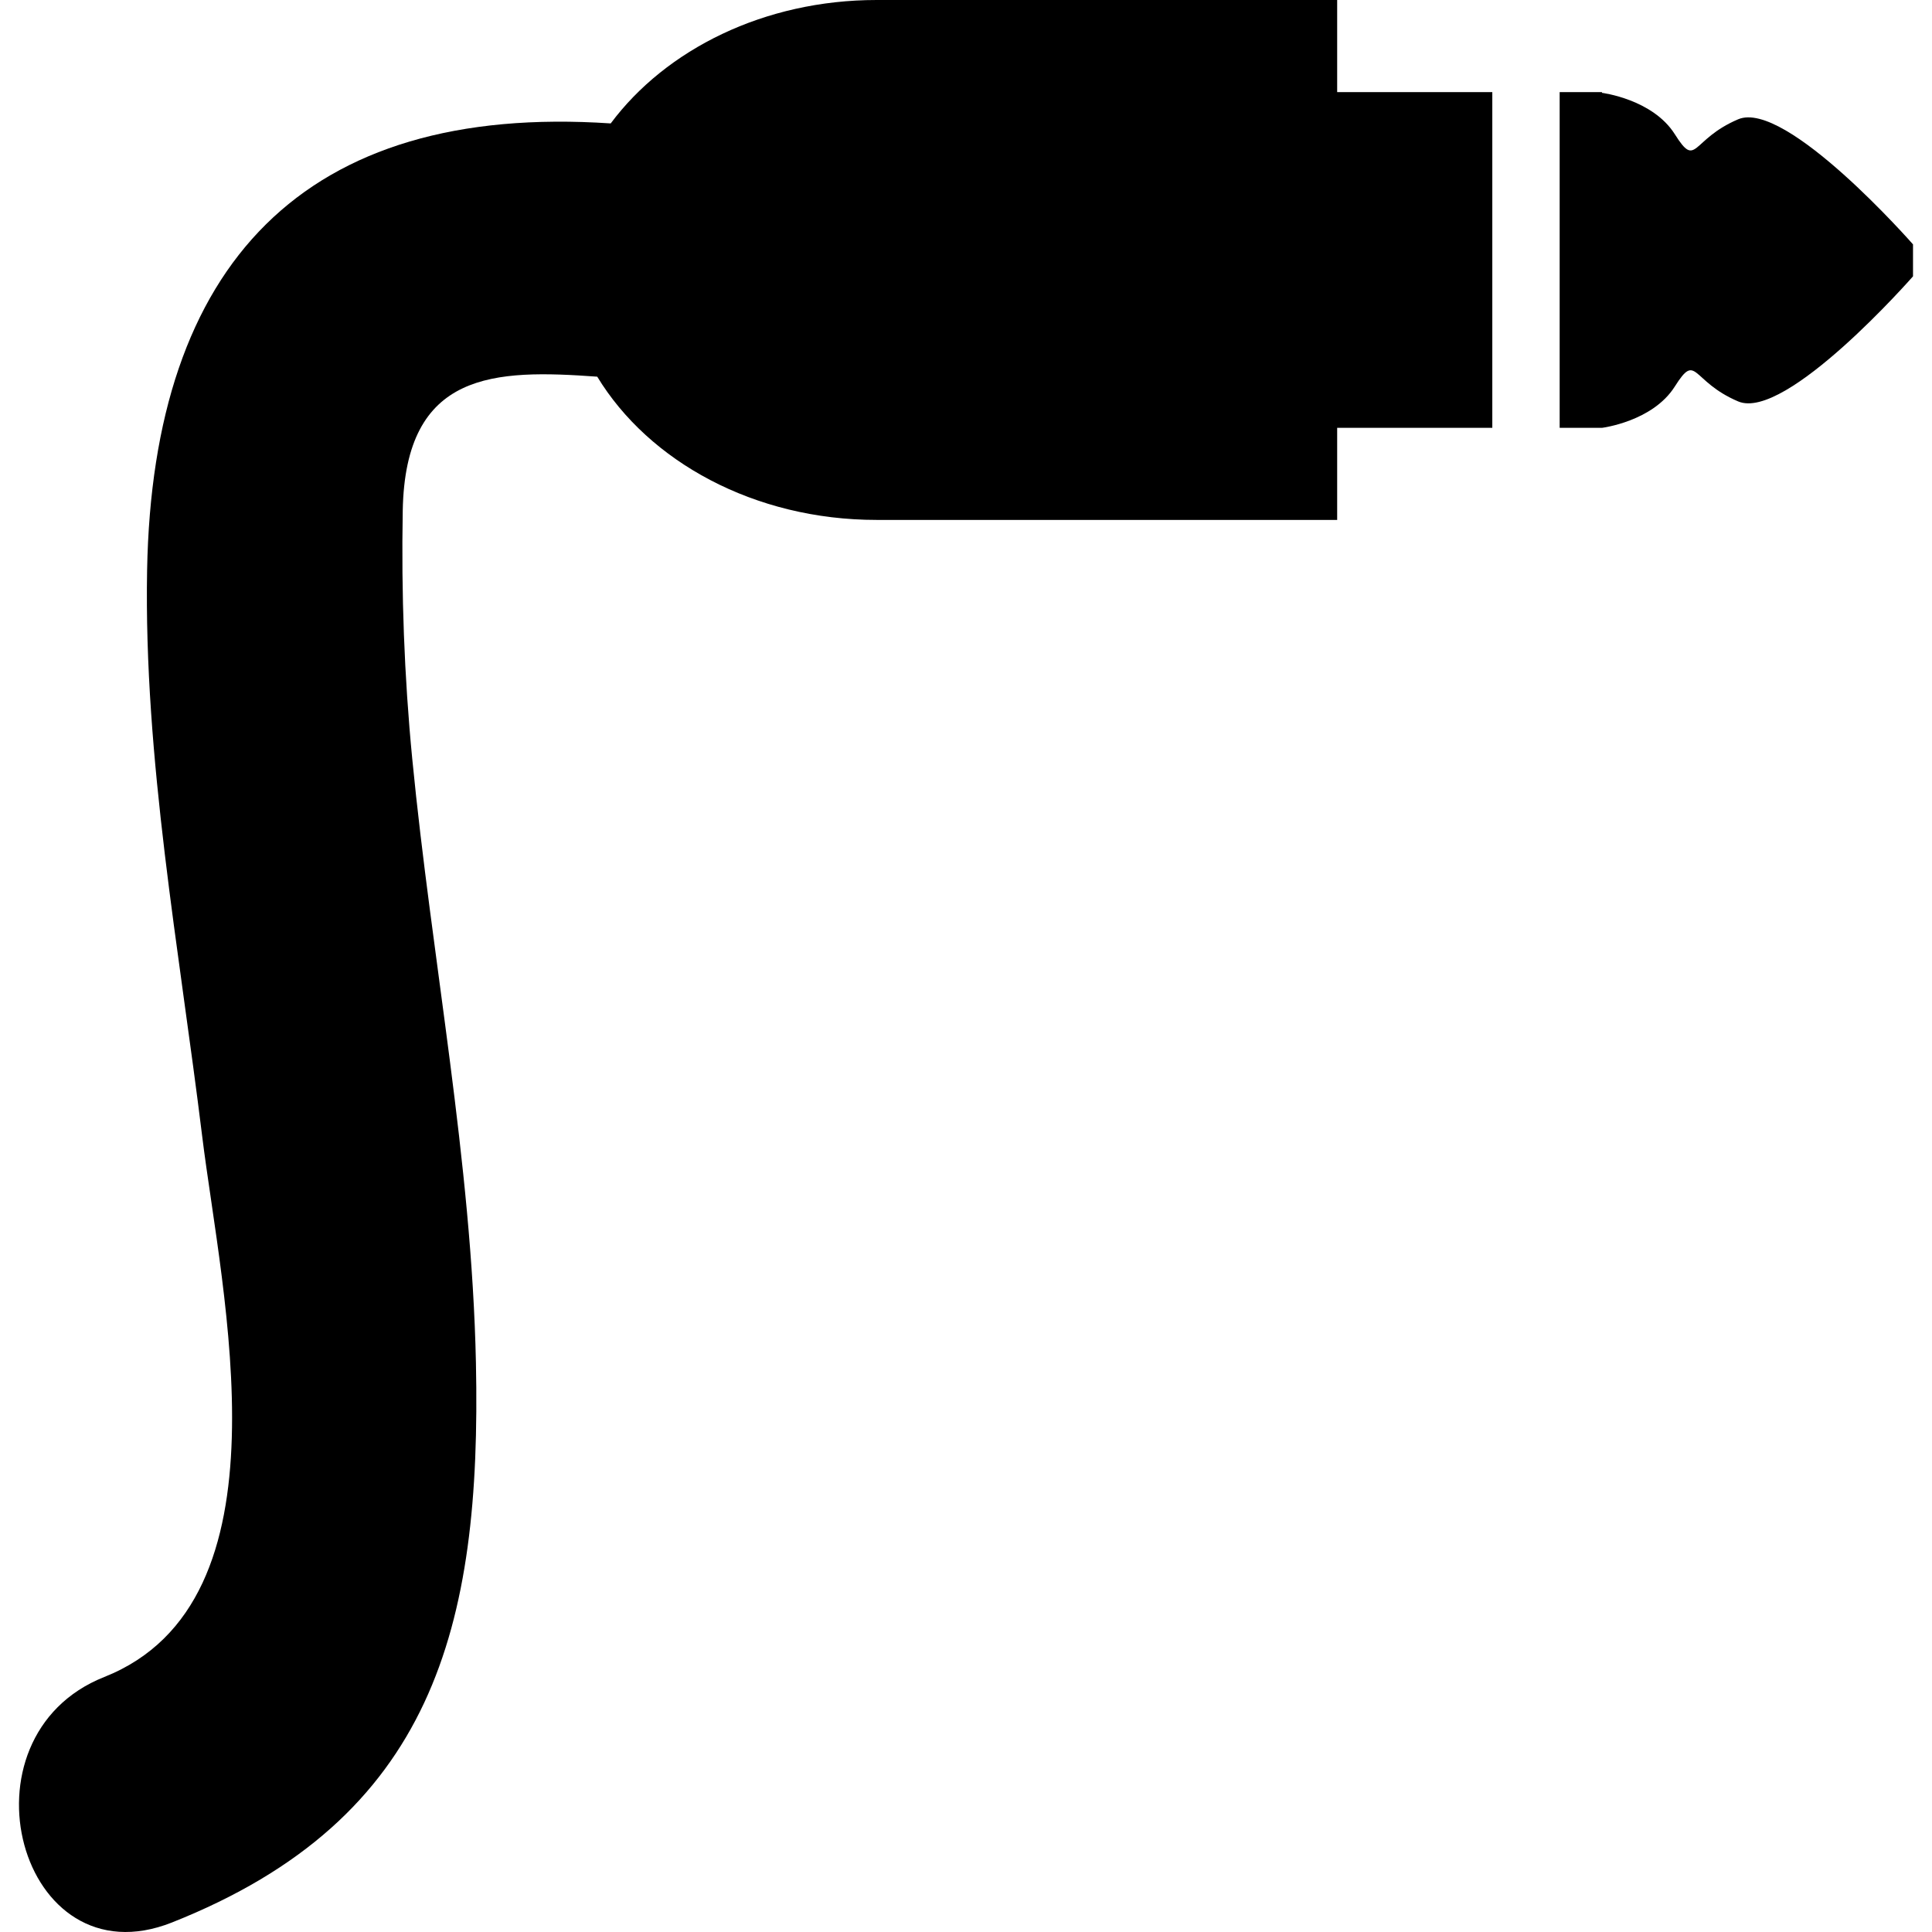 <?xml version="1.0" encoding="iso-8859-1"?>
<!-- Uploaded to: SVG Repo, www.svgrepo.com, Generator: SVG Repo Mixer Tools -->
<!DOCTYPE svg PUBLIC "-//W3C//DTD SVG 1.1//EN" "http://www.w3.org/Graphics/SVG/1.1/DTD/svg11.dtd">
<svg fill="#000000" version="1.1" id="Capa_1" xmlns="http://www.w3.org/2000/svg" xmlns:xlink="http://www.w3.org/1999/xlink" 
	 width="800px" height="800px" viewBox="0 0 450.682 450.682"
	 xml:space="preserve">
<g>
	<g>
		<path d="M40.106,448.463c61.079-24.229,72.21-68.932,70.916-130.538c-0.99-47.131-10.309-94.11-14.862-140.969
			c-1.867-19.228-2.561-38.553-2.212-57.849c0.587-32.659,21.486-32.963,45.374-31.238c12.021,19.799,36.652,33.414,65.175,33.414
			h107.427V99.795h36.19V21.486h-36.19V0H204.505c-26.239,0-49.175,11.532-62.043,28.79C70.913,24,35.604,61.612,34.315,133.017
			c-0.794,43.979,7.512,88.499,12.844,131.995c4.528,36.944,21.516,108.589-22.831,126.182
			C-10.833,405.139,4.478,462.597,40.106,448.463z"/>
		<path d="M390.686,90.161c5.178-8.187,3.695-1.238,14.775,3.477c11.085,4.719,40.792-29.178,40.792-29.178v-0.391v-6.667v-0.395
			c0,0-29.715-33.897-40.792-29.178c-11.089,4.719-9.605,11.668-14.775,3.477c-5.174-8.188-16.995-9.648-16.995-9.648v-0.172h-9.866
			v78.317h9.866C373.69,99.803,385.512,98.35,390.686,90.161z"/>
	</g>
</g>
</svg>